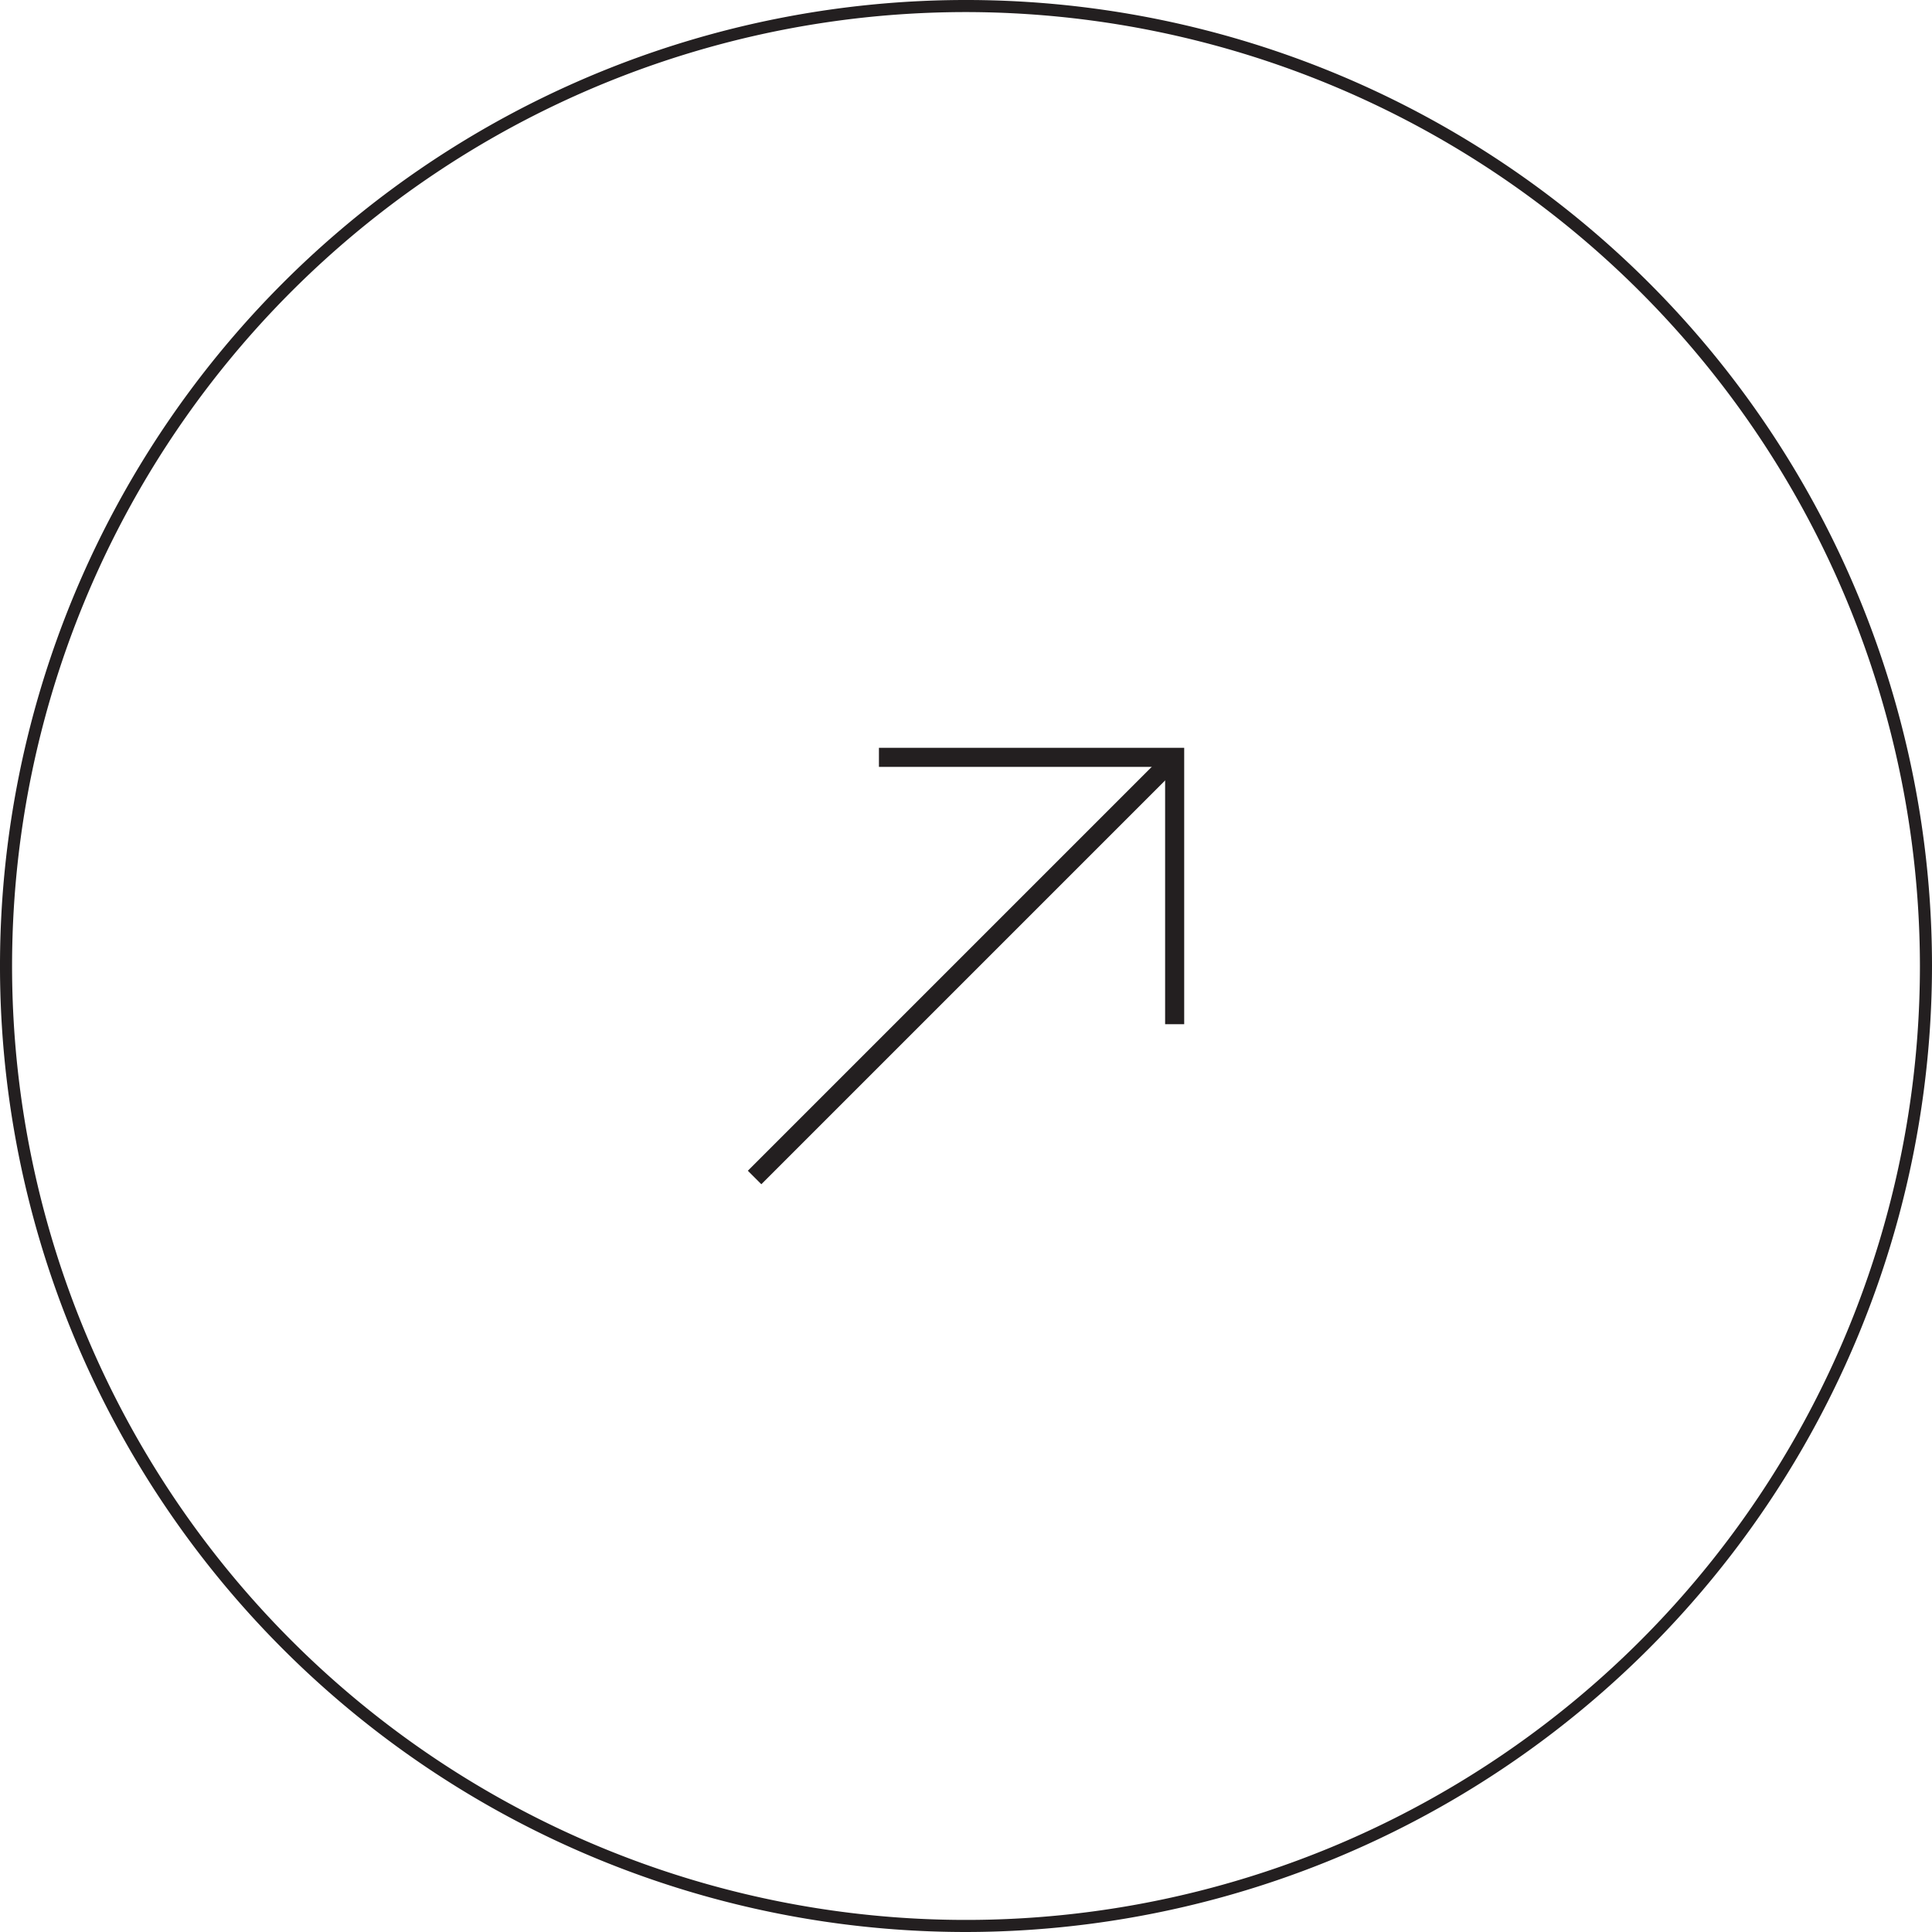 <svg xmlns="http://www.w3.org/2000/svg" viewBox="0 0 160 160"><defs><style>.cls-1{fill:#231f20;}</style></defs><g id="Layer_2" data-name="Layer 2"><g id="Layer_1-2" data-name="Layer 1"><path class="cls-1" d="M80,160a80,80,0,1,1,80-80A80.09,80.09,0,0,1,80,160ZM80,1a79,79,0,1,0,79,79A79.09,79.09,0,0,0,80,1Z"/><rect class="cls-1" x="55.28" y="79.33" width="49.21" height="1.58" transform="translate(-33.25 79.95) rotate(-45)"/><polygon class="cls-1" points="98.07 84.82 96.49 84.82 96.49 63.51 72.79 63.51 72.79 61.93 98.07 61.93 98.07 84.82"/></g></g></svg>